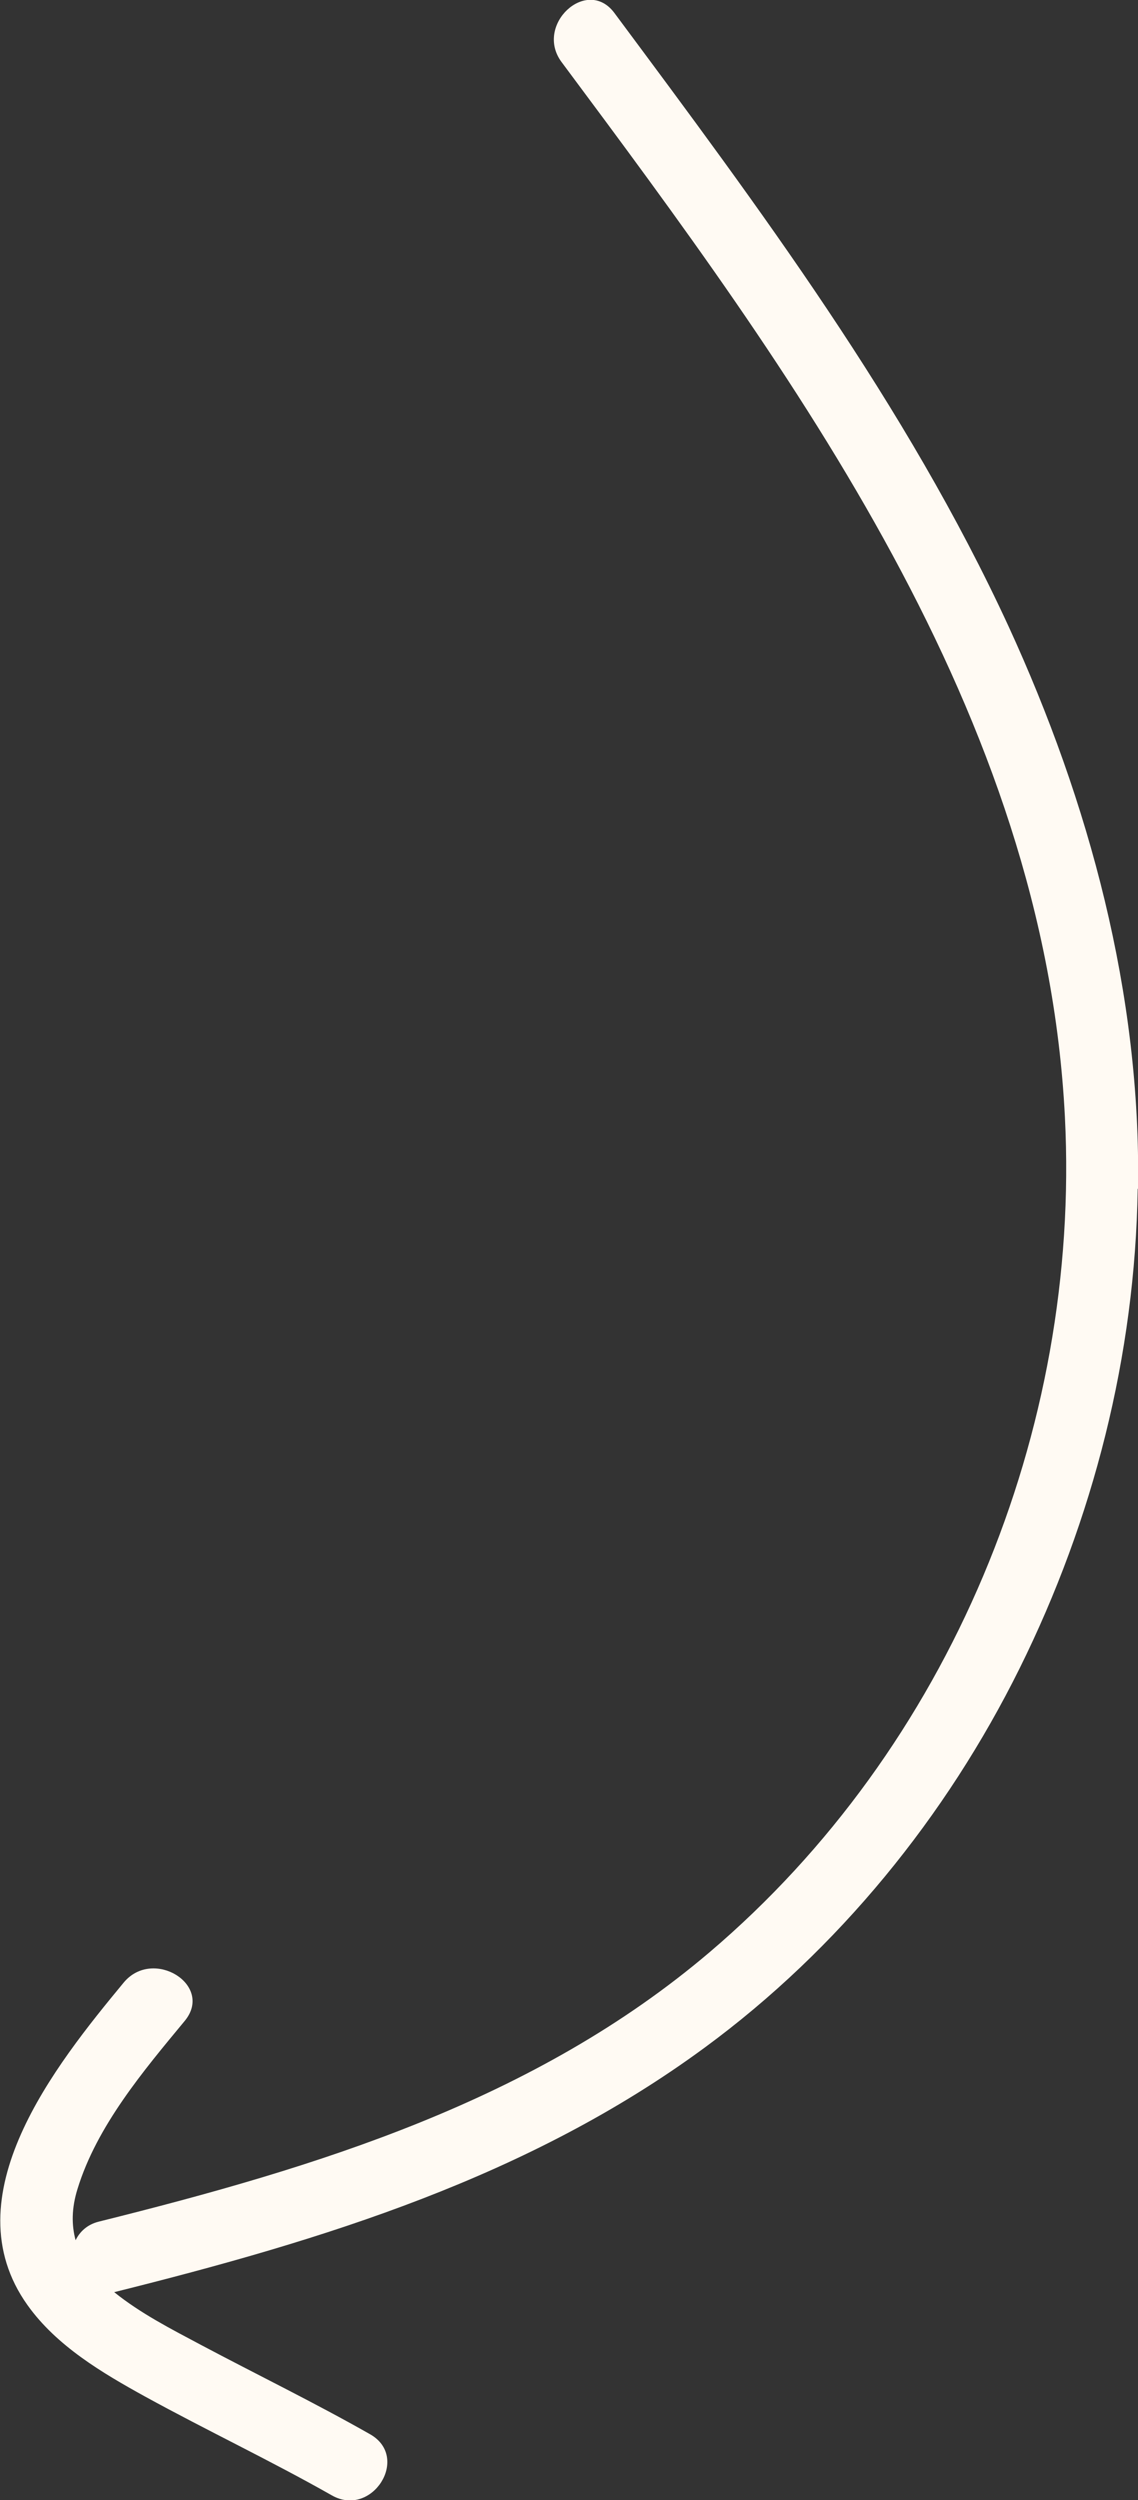 <svg xmlns="http://www.w3.org/2000/svg" id="Calque_2" data-name="Calque 2" viewBox="0 0 35.97 78.98"><rect x="0" y="0" width="35.97" height="78.98" fill="#333333" stroke="none"/><defs><style>      .cls-1 {        fill: #fffaf3;      }    </style></defs><g id="Calque_1-2" data-name="Calque 1"><path class="cls-1" d="M35.97,37.55c.1-6.14-1.54-12.21-4.09-17.76-3.23-7-7.88-13.22-12.46-19.38-.87-1.17-2.54.38-1.67,1.55,7.33,9.84,15.27,20.59,15.91,33.33.5,9.92-3.64,19.93-11.23,26.38-5.52,4.69-12.39,6.79-19.3,8.51-.37.09-.61.32-.74.59-.13-.48-.13-1.01.06-1.62.61-1.99,2.09-3.74,3.39-5.31.93-1.13-1-2.33-1.93-1.21-2.15,2.6-5.49,6.76-3.04,10.19.92,1.29,2.36,2.14,3.72,2.89,1.95,1.07,3.96,2.02,5.9,3.12,1.27.72,2.49-1.2,1.21-1.93-1.76-1-3.57-1.88-5.36-2.83-.92-.49-1.9-.99-2.73-1.66,6.62-1.65,13.11-3.64,18.67-7.73,4.22-3.1,7.63-7.3,9.95-11.98,2.33-4.7,3.65-9.89,3.73-15.14Z"></path></g></svg>